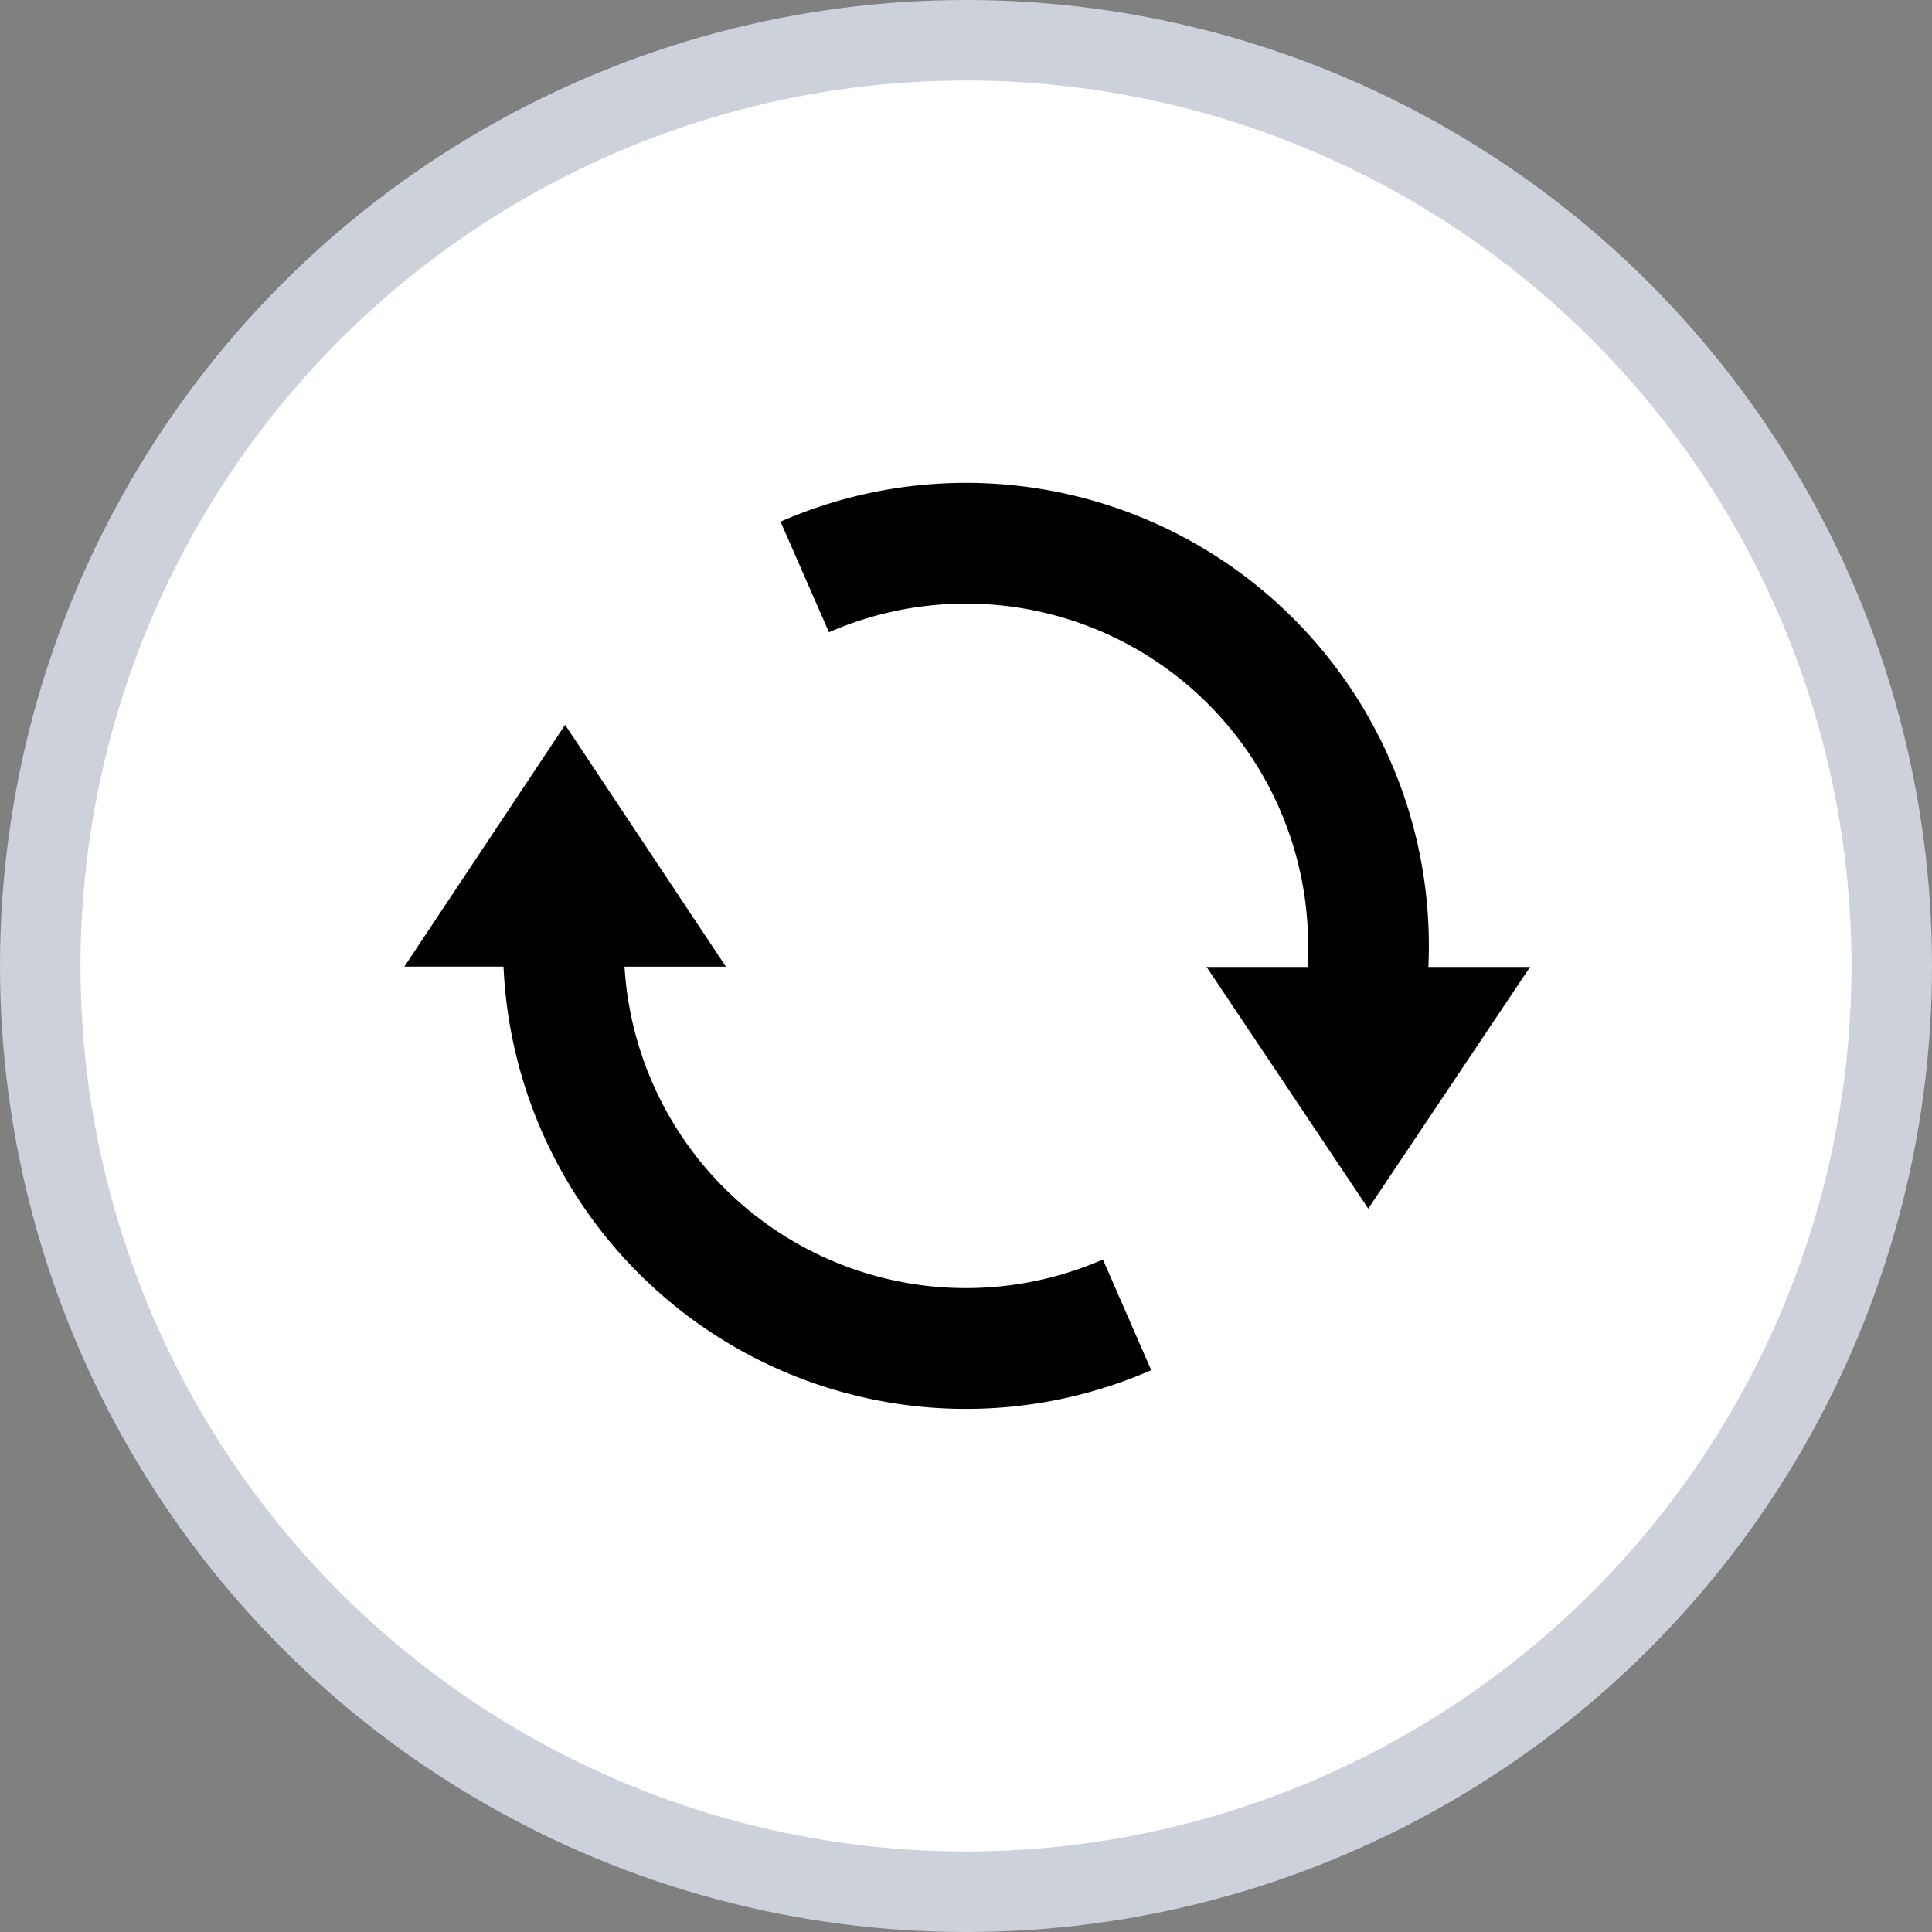 <svg width='24' height='24' xmlns='http://www.w3.org/2000/svg' fill='#757575'><rect width="100%" height="100%" fill="#808080" stroke="none"/><g fill='none' fill-rule='evenodd'><circle stroke='#CCD1DA' fill='#FFF' cx='12' cy='12' r='11.5'/><path d='M16.242 12.012a4.25 4.25 0 0 0-5.944-4.158L9.696 6.48a5.75 5.75 0 0 1 8.048 5.532h1.263l-2.01 3.002-2.008-3.002h1.253zm-8.484-.004a4.25 4.25 0 0 0 5.943 3.638l.6 1.375a5.75 5.75 0 0 1-8.046-5.013H5.023L7.02 9.004l1.997 3.004h-1.26z' fill='#000000' fill-rule='nonzero'/></g></svg>